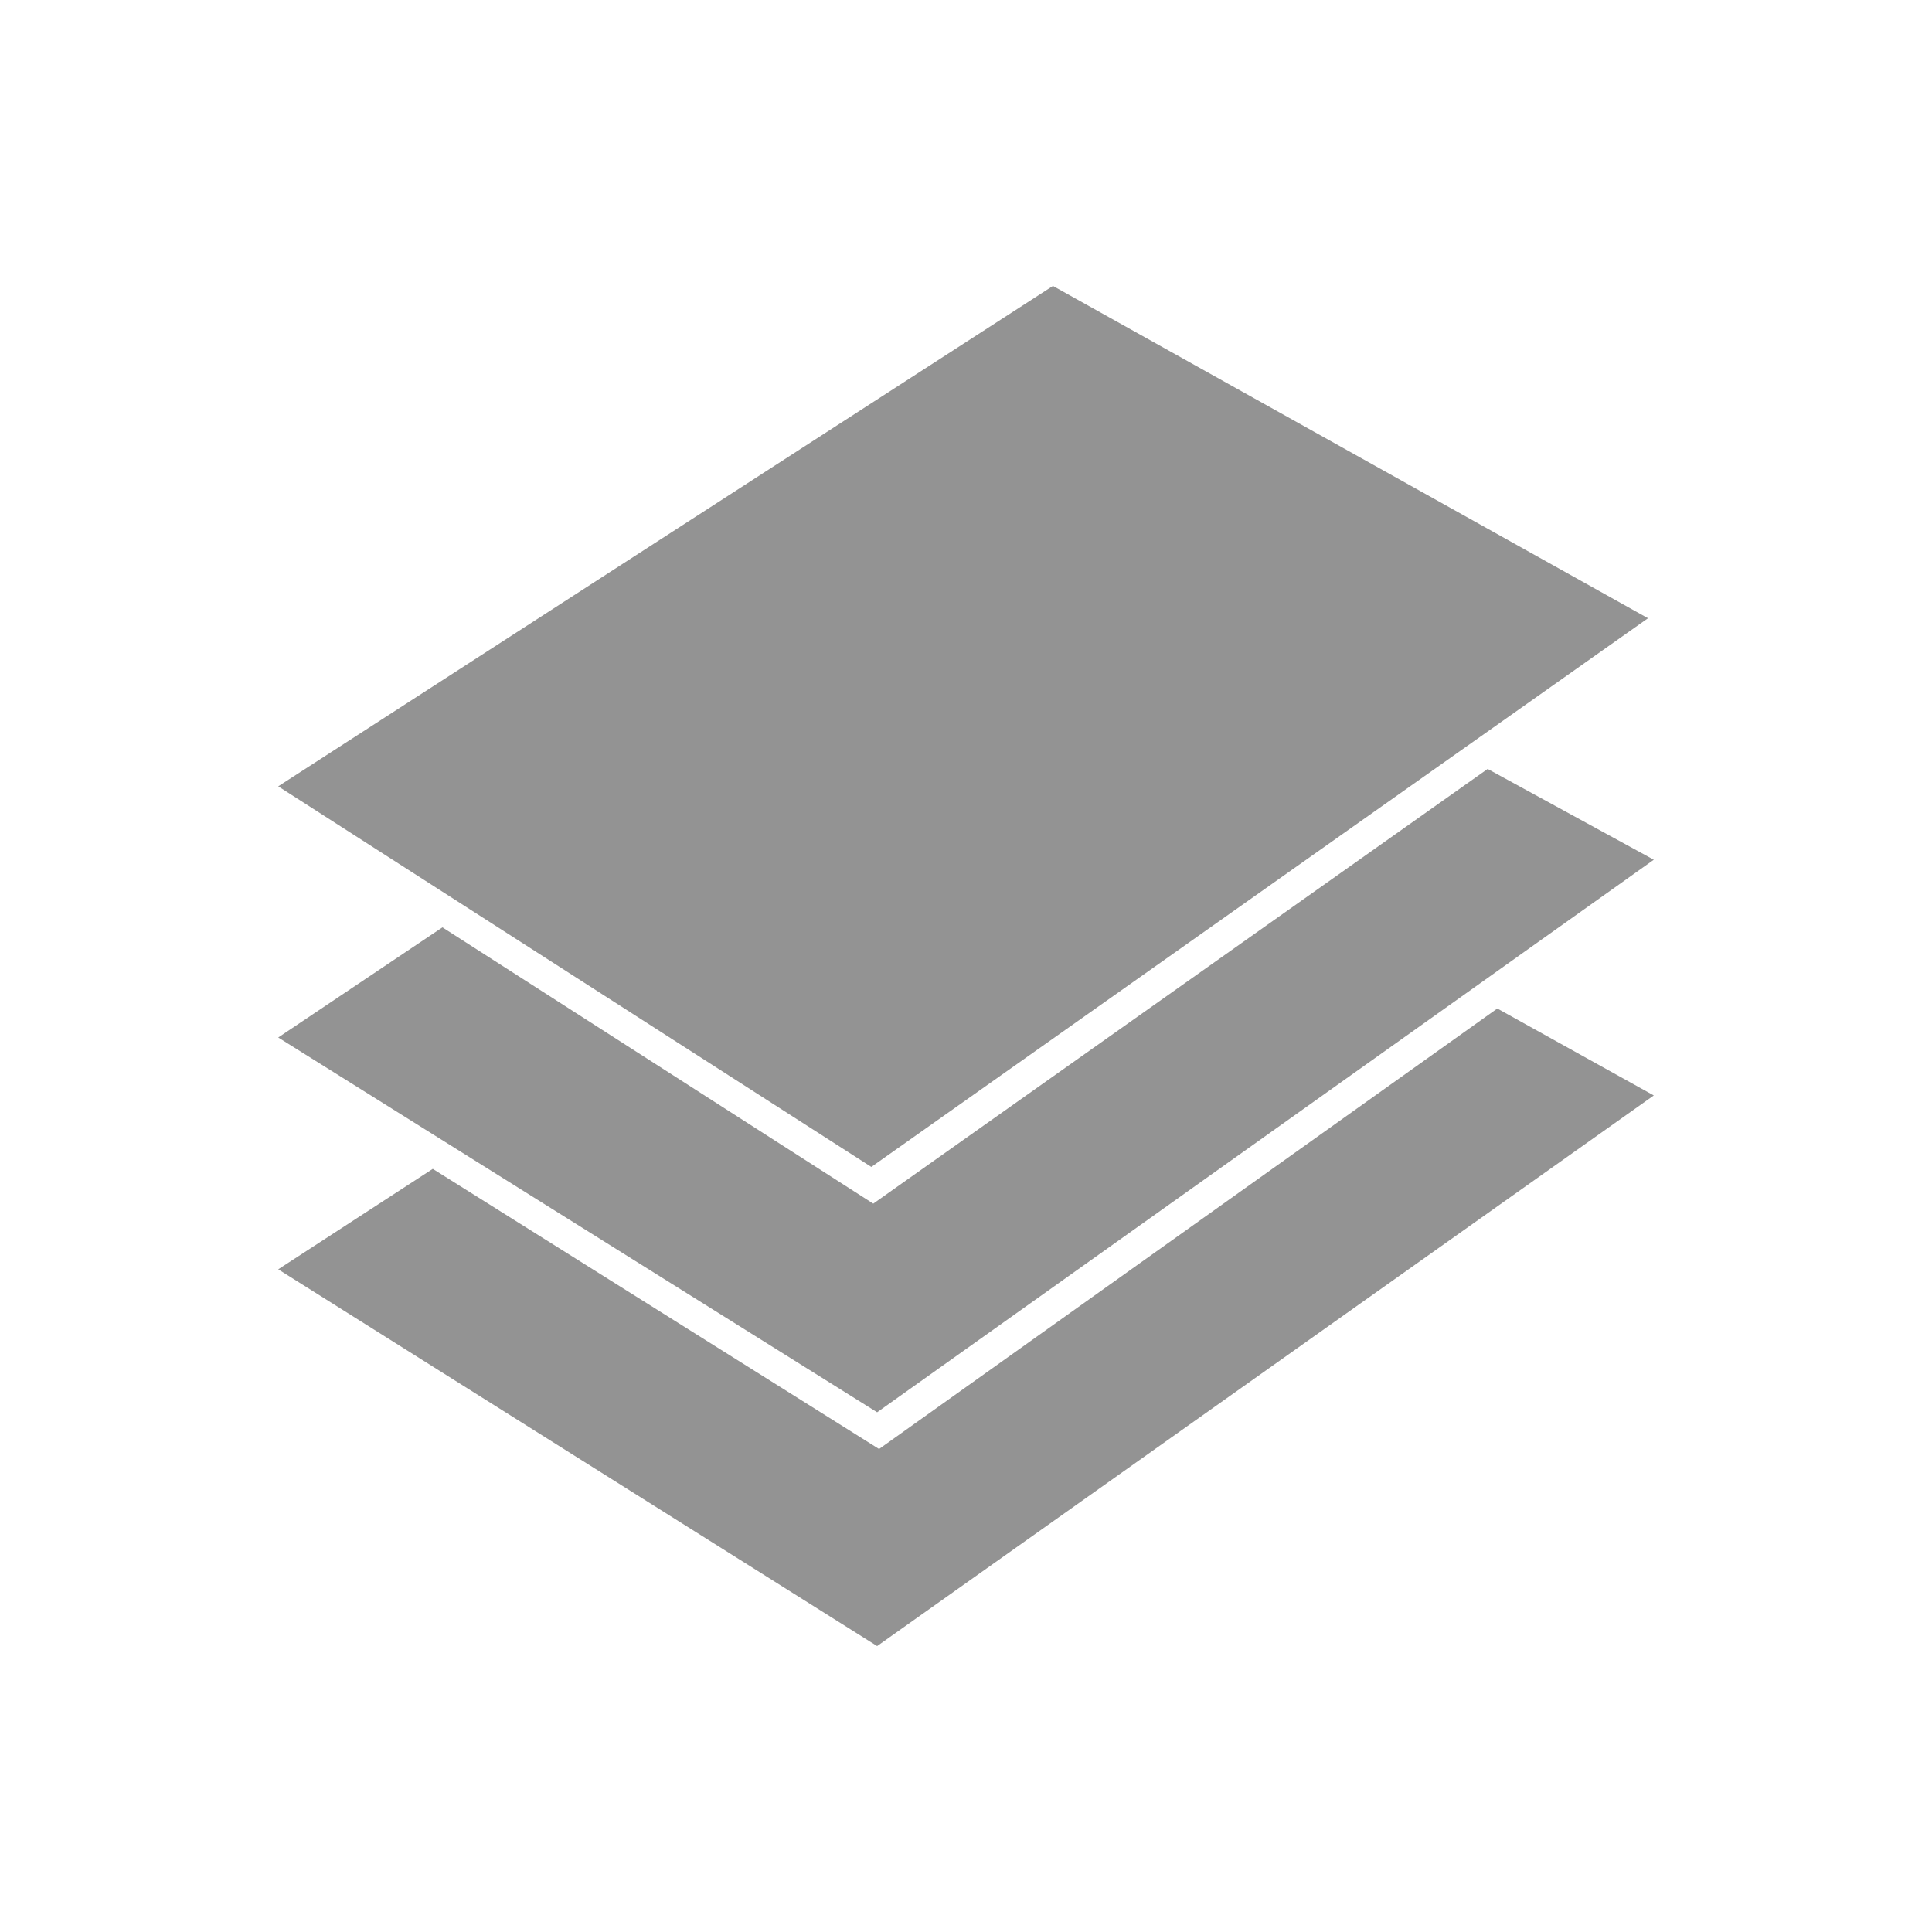 <?xml version="1.0" encoding="utf-8"?>
<!-- Generator: Adobe Illustrator 25.2.0, SVG Export Plug-In . SVG Version: 6.00 Build 0)  -->
<svg version="1.0" id="Livello_1" xmlns="http://www.w3.org/2000/svg" xmlns:xlink="http://www.w3.org/1999/xlink" x="0px" y="0px"
	 width="100px" height="100px" viewBox="0 0 100 100" style="enable-background:new 0 0 100 100;" xml:space="preserve">
<style type="text/css">
	.st0{fill:#939393;}
</style>
<polygon class="st0" points="54.5,14.8 14.4,40.7 45.1,60.4 85.3,32 "/>
<polygon class="st0" points="77,39.8 45.2,62.3 22.9,48 14.4,53.7 45.4,73.1 85.6,44.5 "/>
<polygon class="st0" points="77.5,52.2 45.5,75 22.4,60.5 14.4,65.7 45.4,85.2 85.6,56.7 "/>
</svg>
